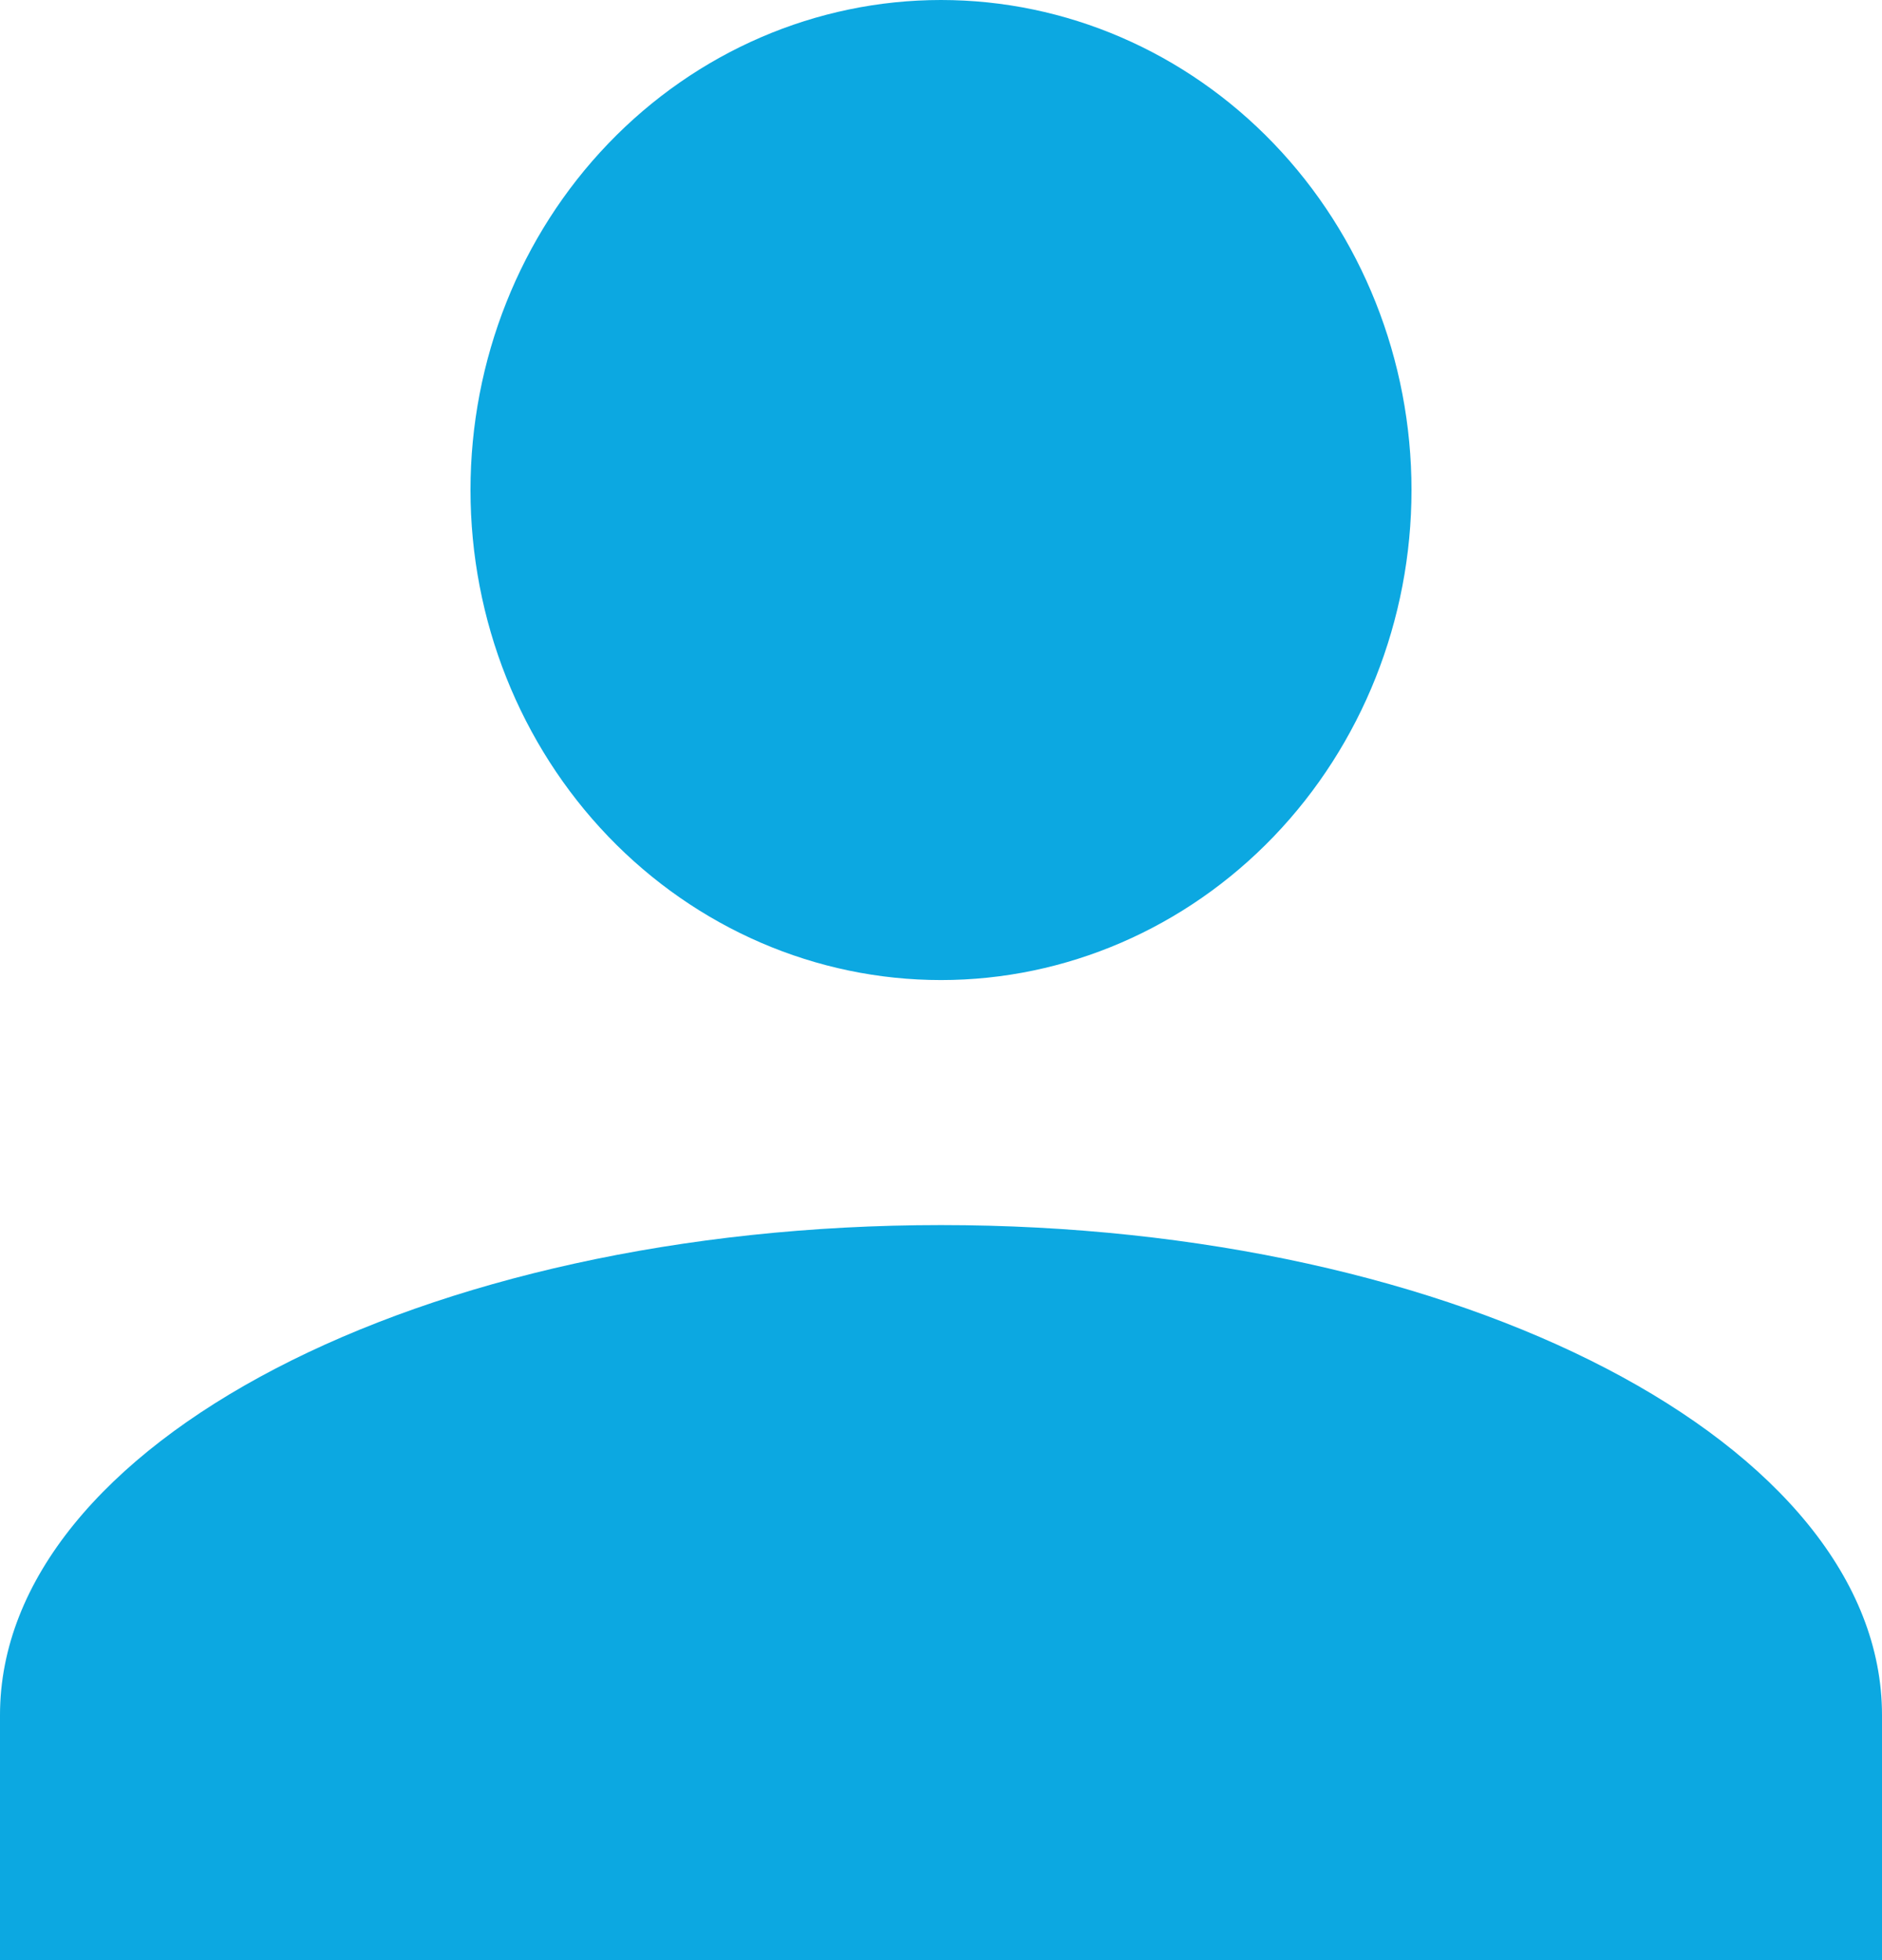 <svg width="24" height="25" viewBox="0 0 24 25" fill="none" xmlns="http://www.w3.org/2000/svg">
<path d="M12 0C13.591 0 15.117 0.658 16.243 1.831C17.368 3.003 18 4.592 18 6.25C18 7.908 17.368 9.497 16.243 10.669C15.117 11.841 13.591 12.5 12 12.5C10.409 12.5 8.883 11.841 7.757 10.669C6.632 9.497 6 7.908 6 6.25C6 4.592 6.632 3.003 7.757 1.831C8.883 0.658 10.409 0 12 0ZM12 15.625C18.63 15.625 24 18.422 24 21.875V25H0V21.875C0 18.422 5.37 15.625 12 15.625Z" fill="#0CA8E1"/>
</svg>
